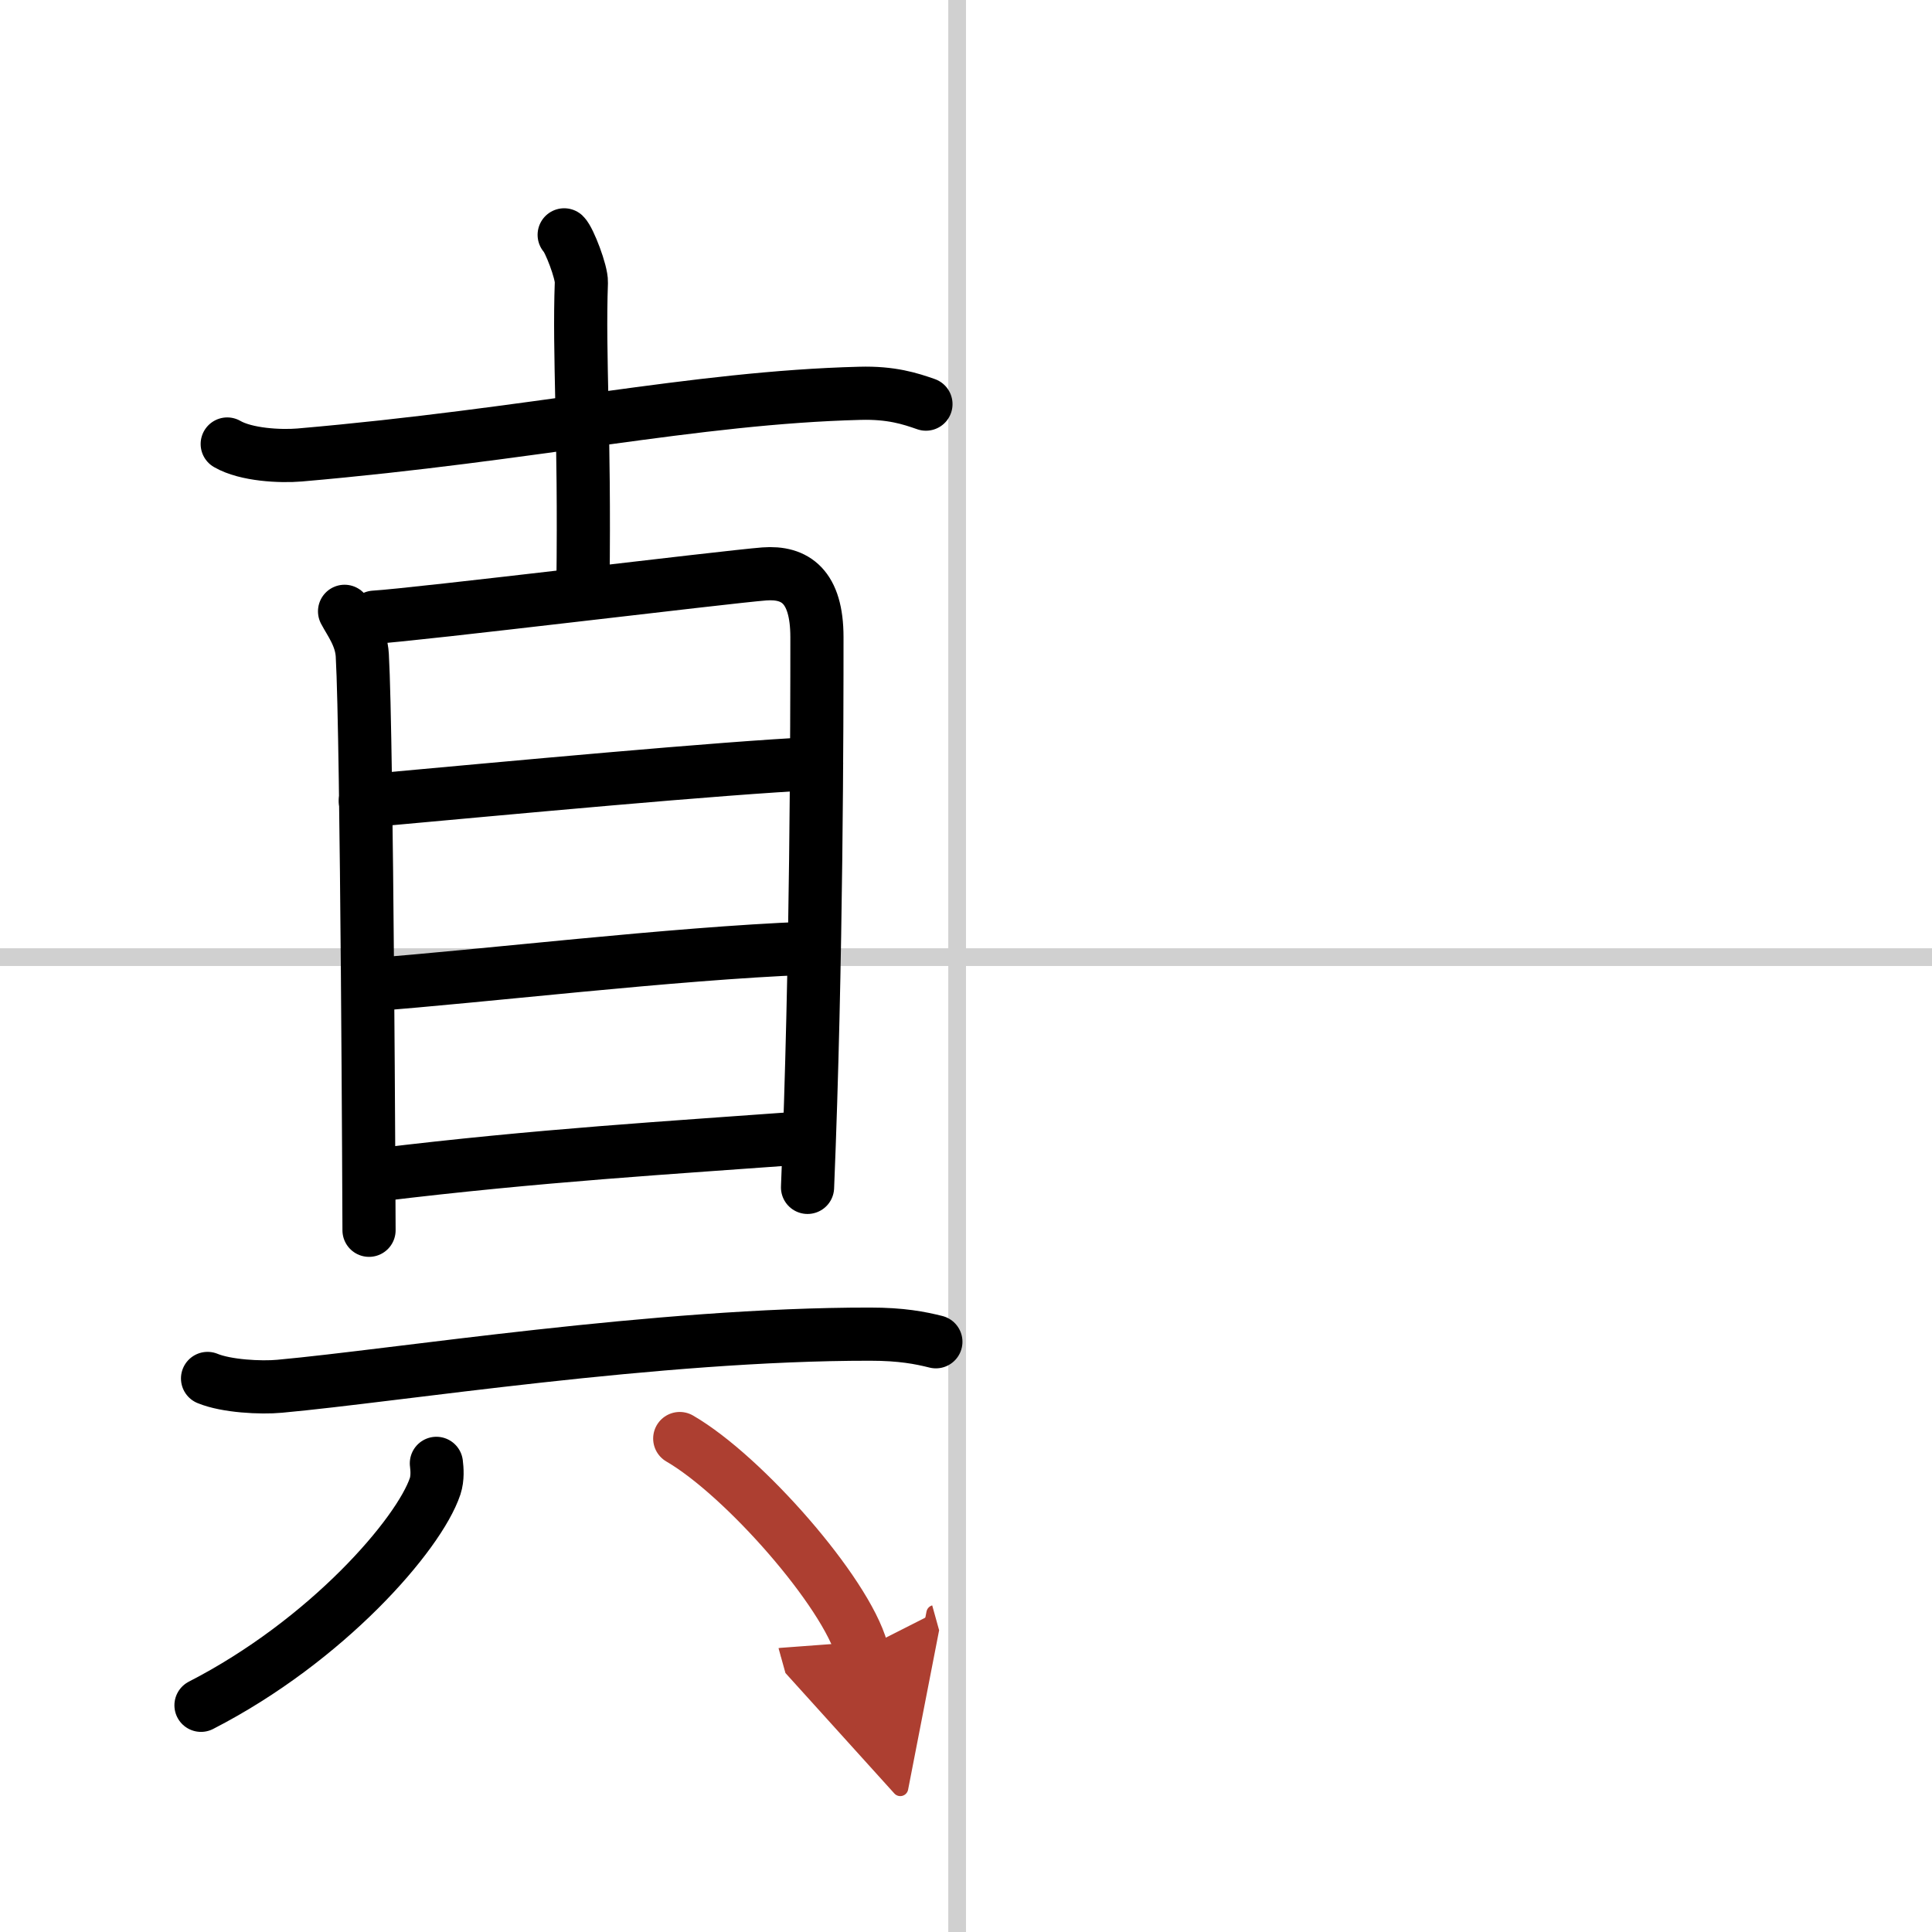 <svg width="400" height="400" viewBox="0 0 109 109" xmlns="http://www.w3.org/2000/svg"><defs><marker id="a" markerWidth="4" orient="auto" refX="1" refY="5" viewBox="0 0 10 10"><polyline points="0 0 10 5 0 10 1 5" fill="#ad3f31" stroke="#ad3f31"/></marker></defs><g fill="none" stroke="#000" stroke-linecap="round" stroke-linejoin="round" stroke-width="3"><rect width="100%" height="100%" fill="#fff" stroke="#fff"/><line x1="54" x2="54" y2="109" stroke="#d0d0d0" stroke-width="1"/><line x2="109" y1="54" y2="54" stroke="#d0d0d0" stroke-width="1"/><path d="m12.82 25.05c1.07 0.62 3.01 0.71 4.08 0.62 13.17-1.14 22.27-3.24 31.61-3.48 1.78-0.05 2.84 0.3 3.73 0.61"/><path d="m31.83 13.25c0.29 0.28 0.99 2.11 0.97 2.68-0.15 4.2 0.2 8.32 0.09 17.1"/><path d="m19.44 34.49c0.32 0.61 0.94 1.41 1 2.48 0.27 4.74 0.38 31.9 0.38 32.44"/><path d="m21.12 34.82c2.3-0.13 19.91-2.28 22-2.44 1.74-0.13 2.97 0.69 2.97 3.57 0 4.67-0.01 18.39-0.53 31.04"/><path d="m20.61 45.19c8.37-0.76 19.91-1.85 25.46-2.12"/><path d="m20.97 55.55c6.08-0.45 17.01-1.76 24.52-2.05"/><path d="m21.37 66.28c9.05-1.1 16.45-1.53 23.93-2.08"/><path d="m11.71 77.77c1.06 0.44 3.01 0.54 4.07 0.44 6.59-0.6 21.3-2.95 33.31-2.94 1.77 0 2.83 0.21 3.71 0.43"/><path d="m24.62 82.56c0.04 0.32 0.08 0.83-0.07 1.29-0.91 2.72-6.1 8.71-13.21 12.36"/><path d="m38.35 81.16c3.62 2.1 9.36 8.65 10.27 11.92" marker-end="url(#a)" stroke="#ad3f31"/></g></svg>
